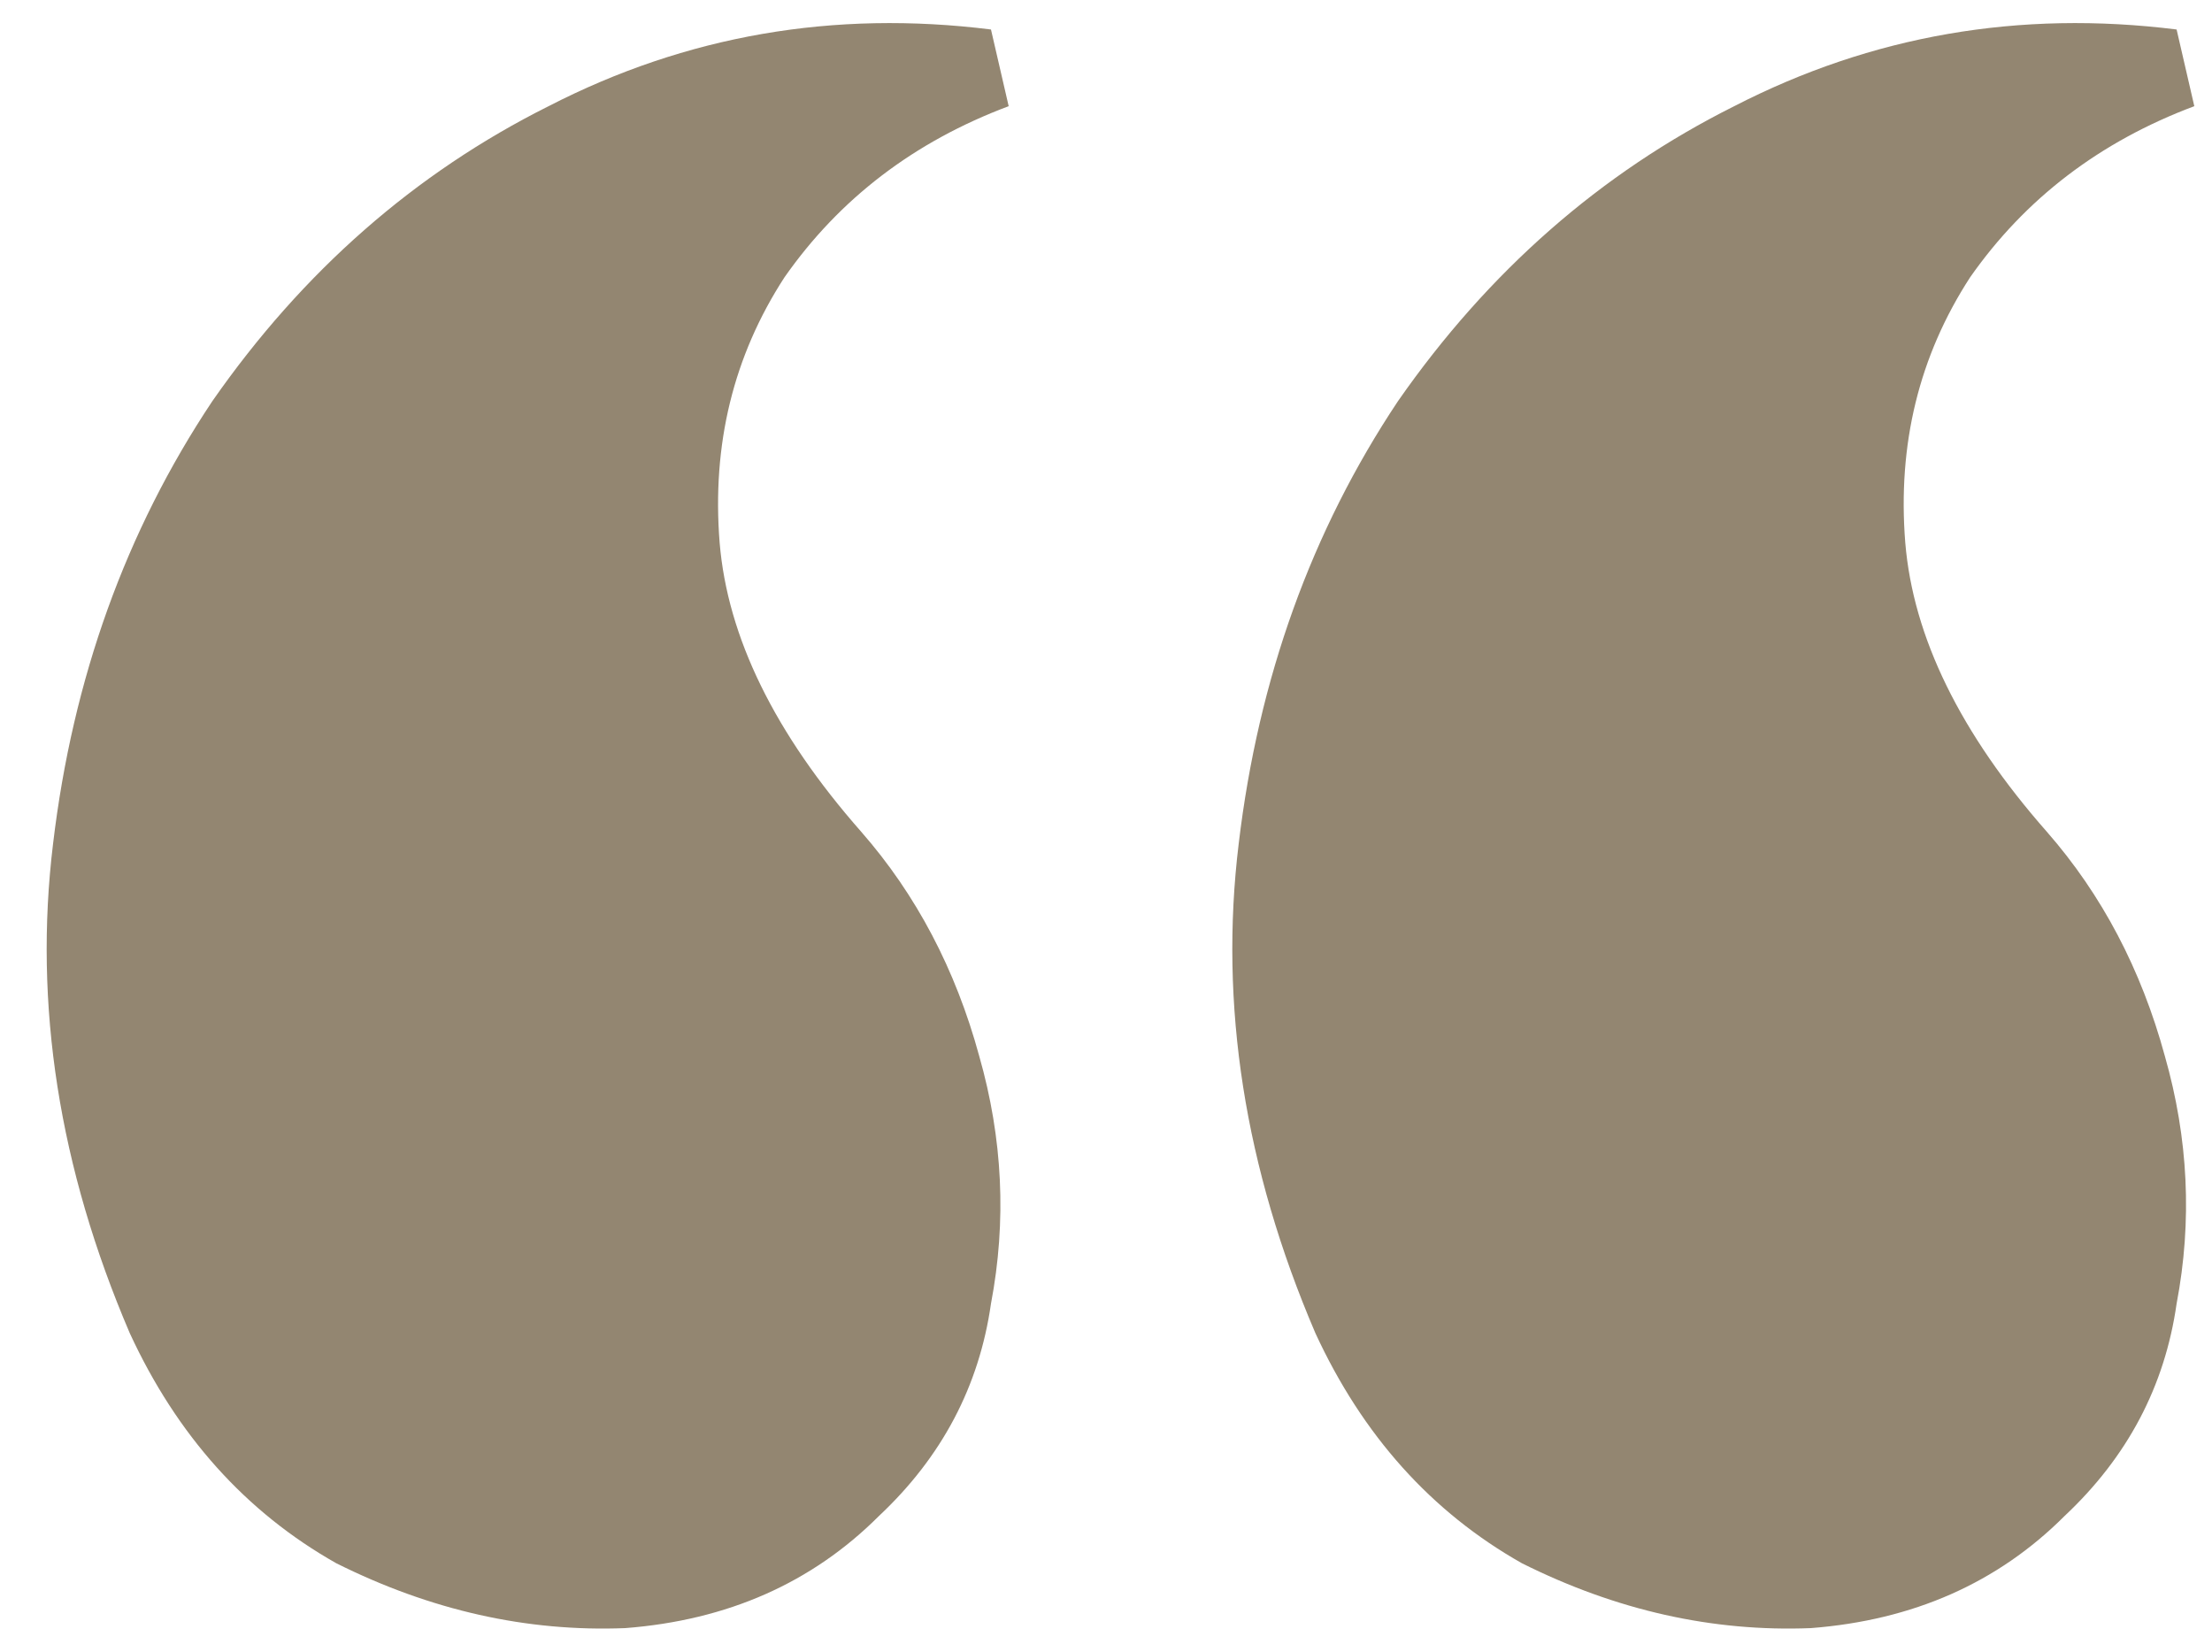 <?xml version="1.0" encoding="UTF-8"?> <svg xmlns="http://www.w3.org/2000/svg" width="75" height="56" viewBox="0 0 75 56" fill="none"><path d="M70 51.4C67.733 53.667 64.867 54.933 61.4 55.2C58.067 55.333 54.8 54.6 51.6 53C48.533 51.267 46.2 48.667 44.6 45.2C42.2 39.6 41.333 34.067 42 28.6C42.667 23 44.467 18 47.4 13.6C50.467 9.2 54.267 5.867 58.8 3.6C63.467 1.2 68.467 0.333 73.8 1L74.4 3.6C71.2 4.8 68.667 6.733 66.8 9.4C65.067 12.067 64.333 15.067 64.6 18.4C64.867 21.6 66.467 24.867 69.4 28.2C71.267 30.333 72.6 32.867 73.4 35.8C74.2 38.6 74.333 41.4 73.8 44.2C73.4 47 72.133 49.4 70 51.4ZM29.8 51.4C27.533 53.667 24.667 54.933 21.2 55.2C17.867 55.333 14.6 54.6 11.4 53C8.333 51.267 6 48.667 4.4 45.2C2 39.6 1.133 34.067 1.8 28.6C2.467 23 4.267 18 7.2 13.6C10.267 9.2 14.067 5.867 18.6 3.6C23.267 1.2 28.267 0.333 33.6 1L34.2 3.6C31 4.8 28.467 6.733 26.6 9.4C24.867 12.067 24.133 15.067 24.4 18.4C24.667 21.6 26.267 24.867 29.2 28.2C31.067 30.333 32.4 32.867 33.2 35.8C34 38.6 34.133 41.4 33.6 44.2C33.2 47 31.933 49.4 29.8 51.4Z" fill="#938671"></path></svg> 